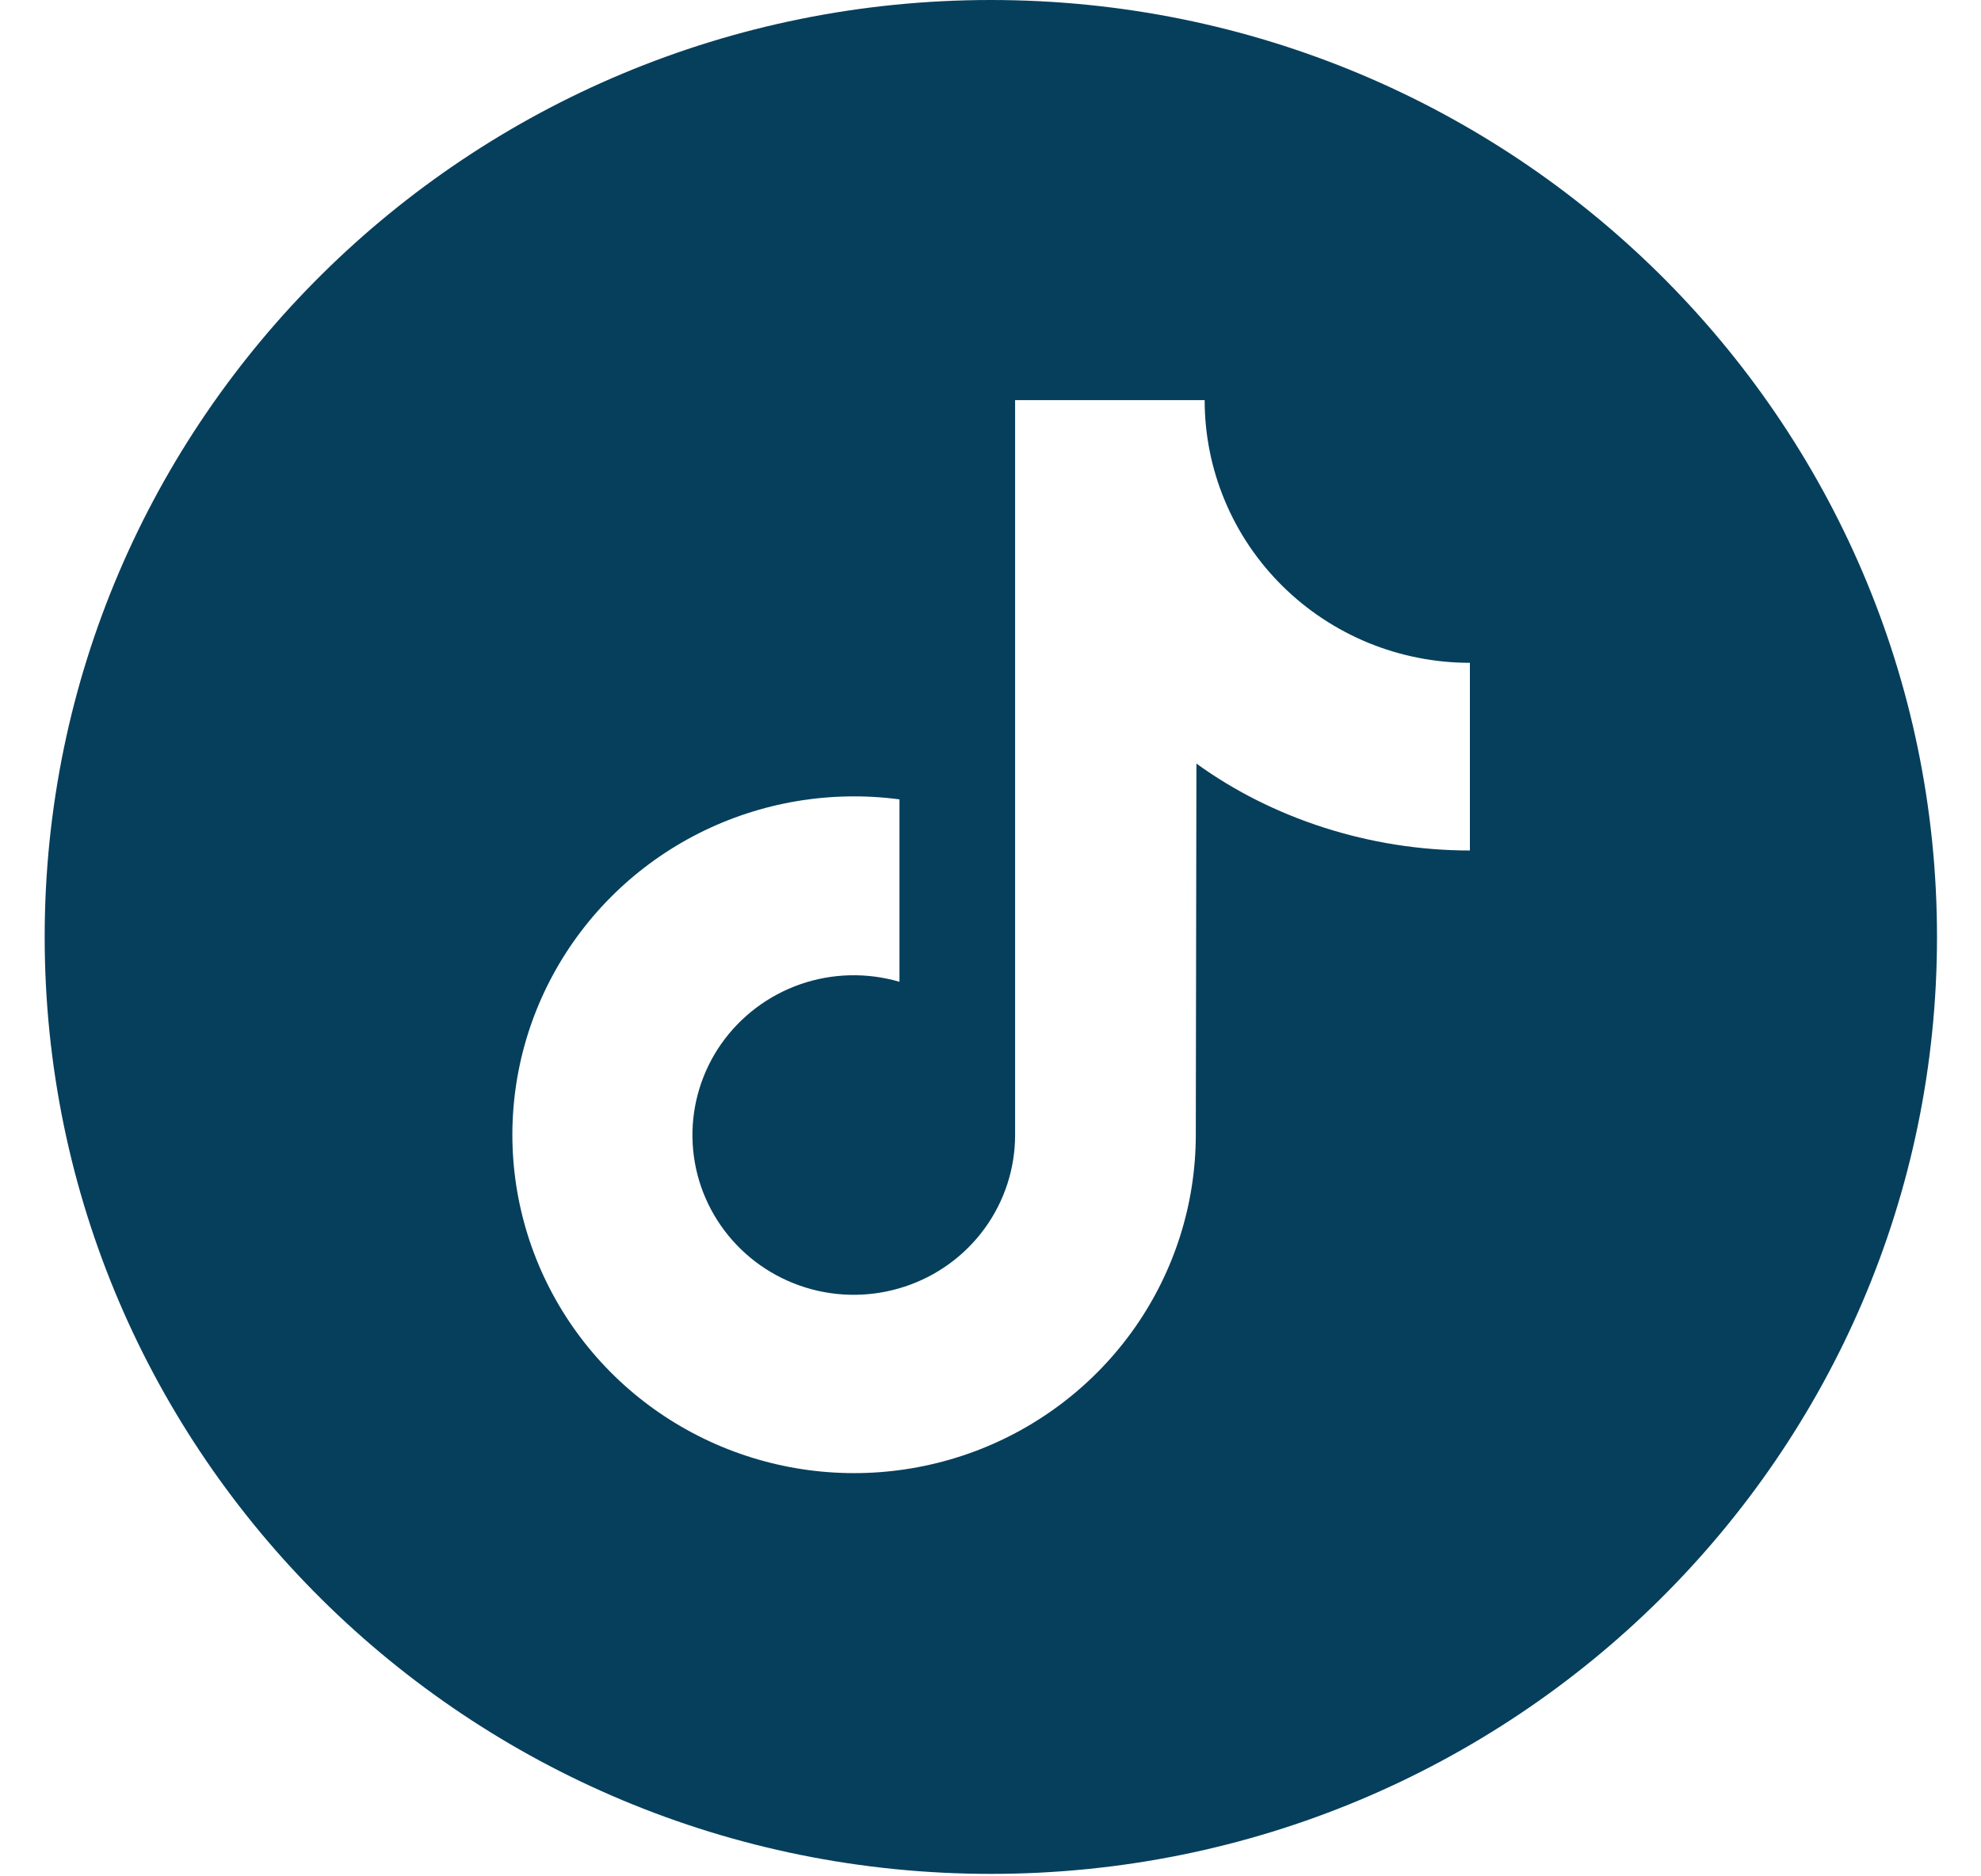 <svg xmlns="http://www.w3.org/2000/svg" width="38" height="36" viewBox="0 0 38 36" fill="none"><g clip-path="url(#clip0_1322_770)"><path d="M19.007 0C8.983 0 0.857 8.048 0.857 17.976C0.857 27.904 8.983 35.953 19.007 35.953C29.03 35.953 37.156 27.904 37.156 17.976C37.156 8.048 29.03 0 19.007 0ZM28.196 16.318C26.269 16.318 24.394 15.698 22.95 14.65L22.938 21.778C22.937 23.098 22.529 24.387 21.769 25.472C21.009 26.557 19.933 27.387 18.685 27.851C17.436 28.314 16.075 28.39 14.782 28.067C13.489 27.744 12.326 27.039 11.449 26.045C10.571 25.05 10.021 23.815 9.87 22.502C9.72 21.19 9.978 19.864 10.609 18.7C11.24 17.537 12.214 16.591 13.401 15.99C14.588 15.389 15.933 15.162 17.254 15.337V18.837C16.631 18.655 15.965 18.671 15.352 18.884C14.739 19.098 14.209 19.497 13.837 20.025C13.466 20.554 13.272 21.185 13.283 21.828C13.293 22.472 13.509 23.096 13.898 23.612C14.287 24.128 14.83 24.509 15.45 24.702C16.07 24.895 16.736 24.889 17.353 24.686C17.97 24.483 18.507 24.093 18.887 23.571C19.267 23.049 19.472 22.421 19.472 21.778V7.677H23.108C23.108 8.339 23.239 8.995 23.495 9.606C23.75 10.218 24.125 10.773 24.598 11.241C25.07 11.709 25.631 12.08 26.249 12.334C26.866 12.587 27.528 12.717 28.196 12.717L28.196 16.318Z" fill="#063F5C"></path></g><defs><clipPath id="clip0_1322_770"><rect width="36.298" height="35.953" fill="white" transform="translate(0.857)"></rect></clipPath></defs></svg>